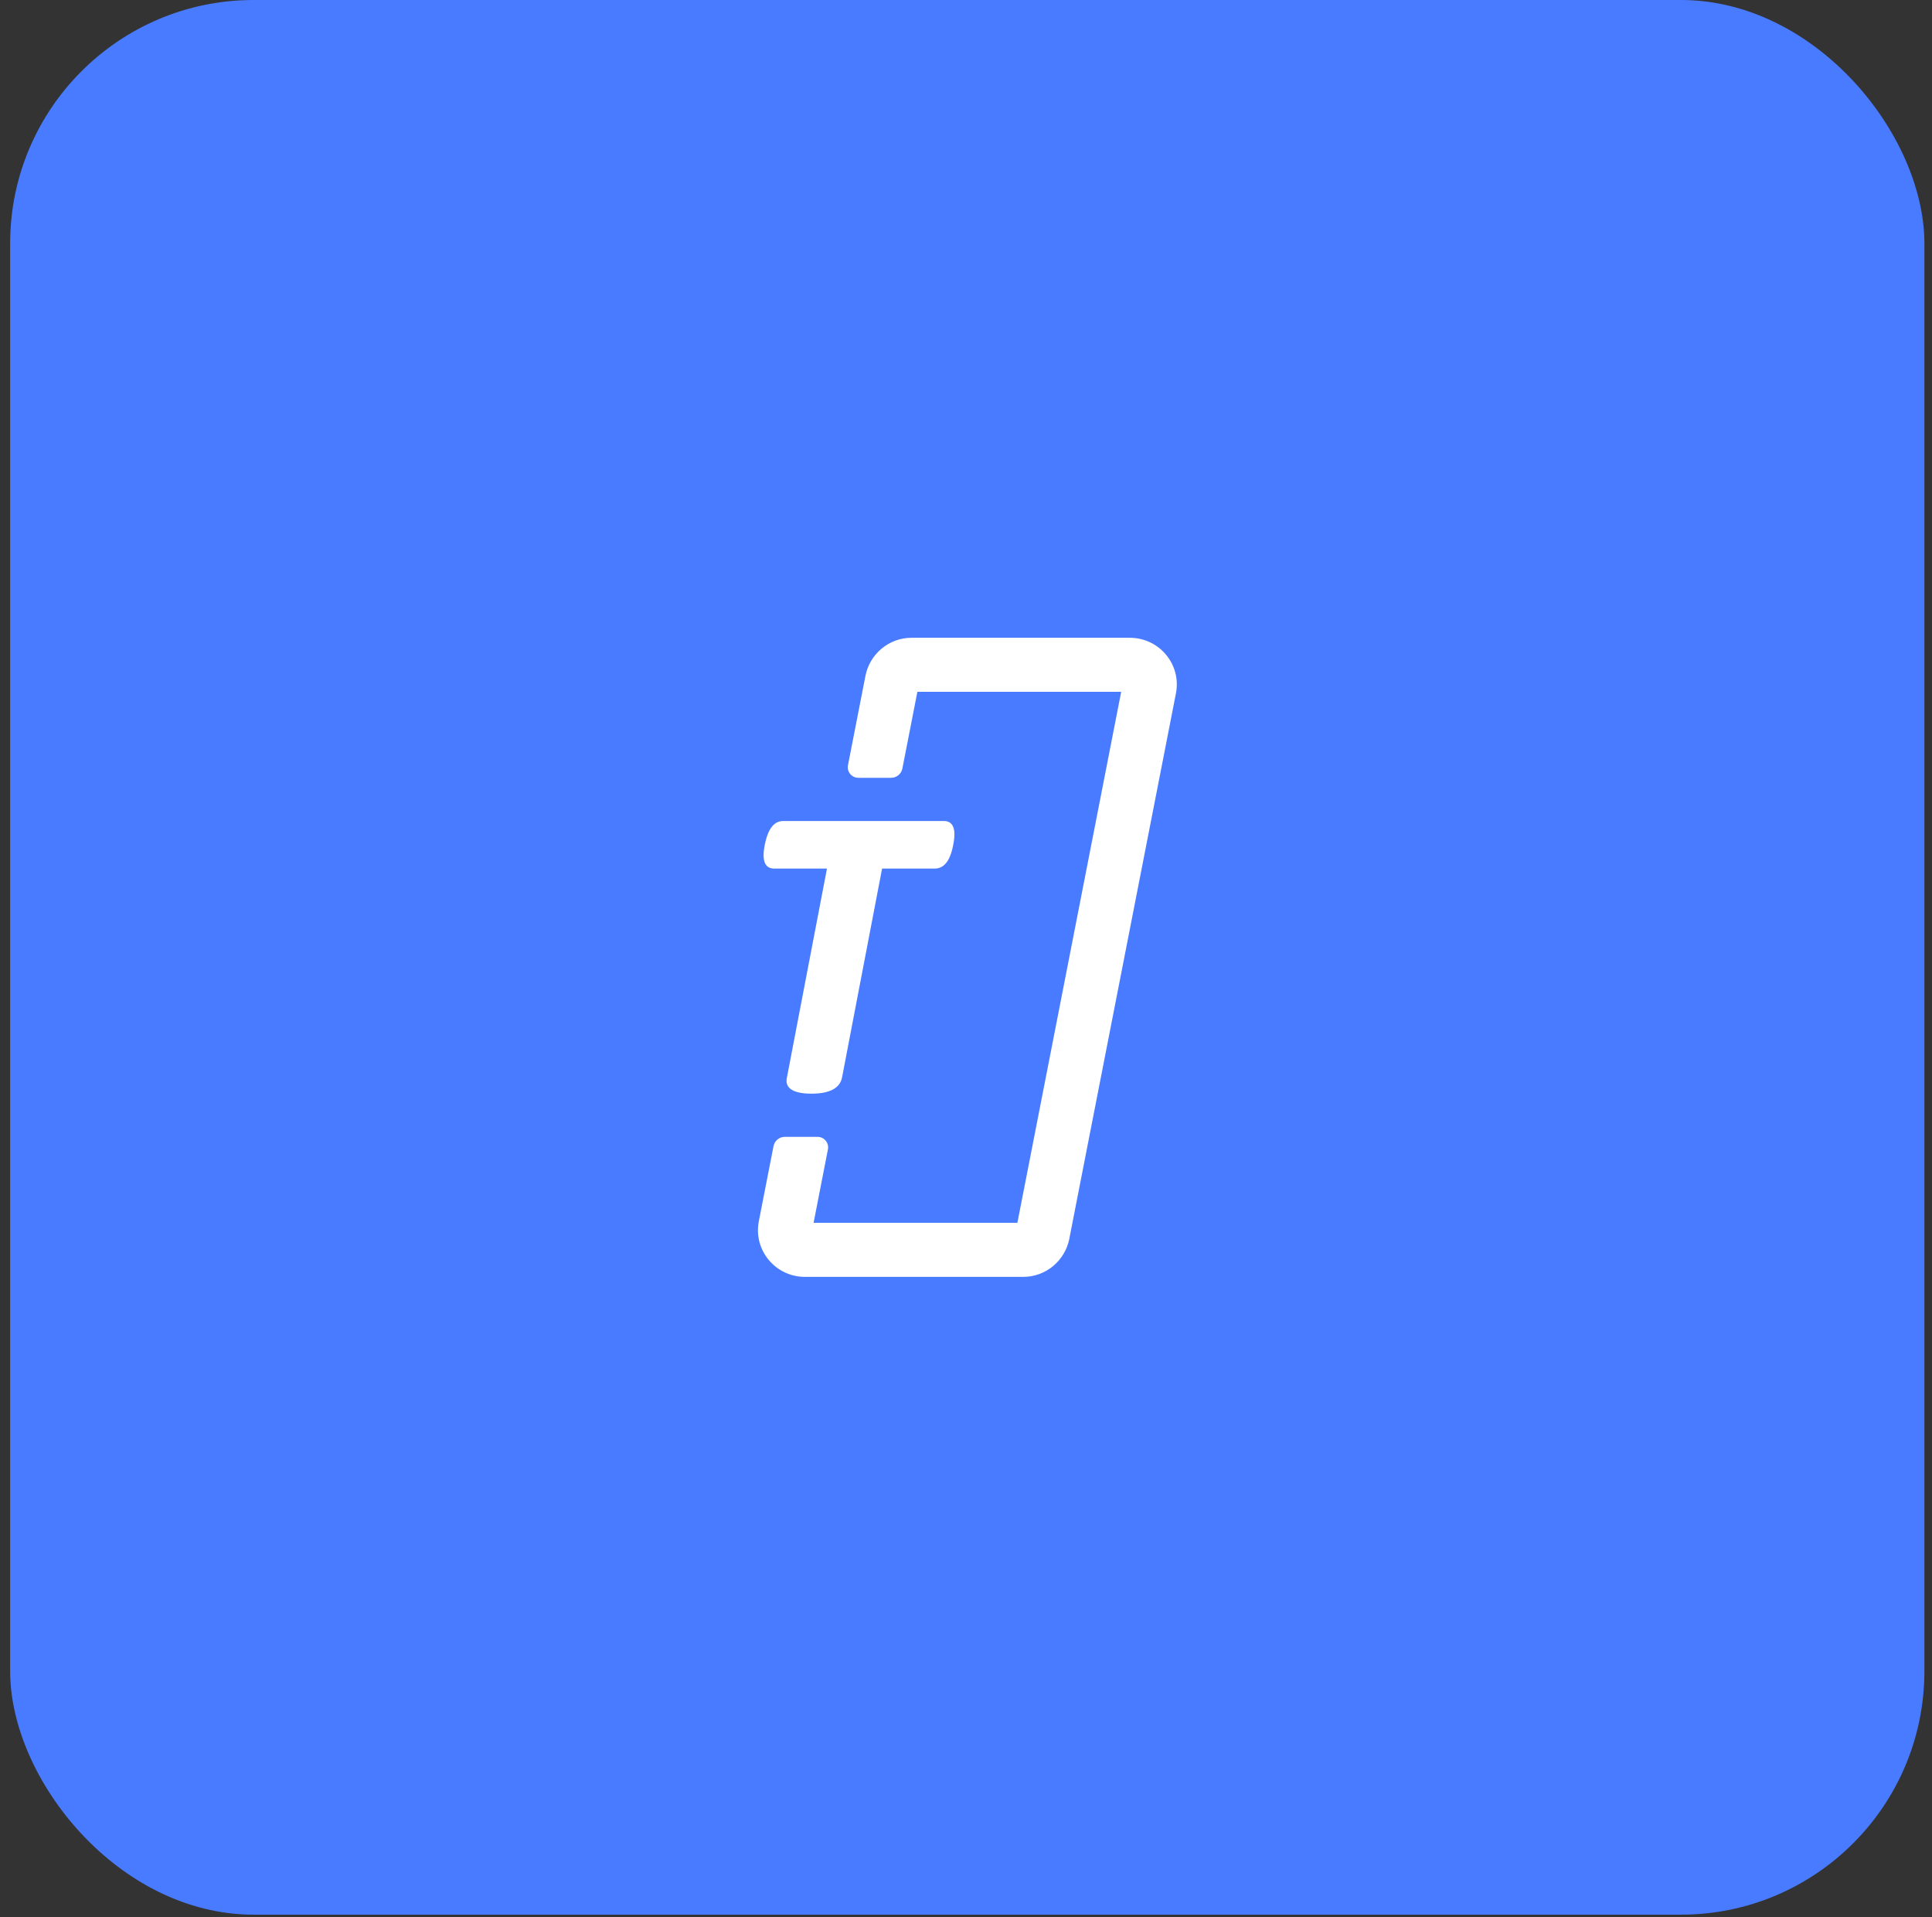 <?xml version="1.0" encoding="UTF-8"?> <svg xmlns="http://www.w3.org/2000/svg" width="127" height="126" viewBox="0 0 127 126" fill="none"><rect x="0" y="0" width="127" height="126" fill="#333333" stroke="none"/><rect x="0.667" width="125.833" height="125.83" rx="16" fill="#487BFF"></rect><path d="M58.576 51.117C58.938 51.117 59.249 50.861 59.318 50.506L60.304 45.467H73.701L66.878 80.363H53.481L54.423 75.541C54.507 75.112 54.179 74.713 53.742 74.713H51.59C51.228 74.713 50.916 74.969 50.847 75.324L49.888 80.229C49.492 82.15 50.974 83.915 52.909 83.915H67.268C68.751 83.915 70.004 82.851 70.29 81.423L70.29 81.419L77.294 45.6C77.69 43.679 76.208 41.915 74.272 41.915H59.914C58.431 41.915 57.178 42.979 56.892 44.407L56.891 44.411L55.742 50.289C55.658 50.718 55.987 51.117 56.424 51.117H58.576Z" fill="white"></path><path d="M62.041 53.956C62.583 53.956 62.893 54.362 62.661 55.519C62.444 56.676 61.995 57.083 61.437 57.083H57.984L55.352 70.812C55.228 71.421 54.686 71.875 53.339 71.875C51.992 71.875 51.589 71.421 51.729 70.812L54.361 57.083H50.892C50.35 57.083 50.041 56.676 50.273 55.519C50.505 54.362 50.939 53.956 51.496 53.956H62.041Z" fill="white"></path></svg> 